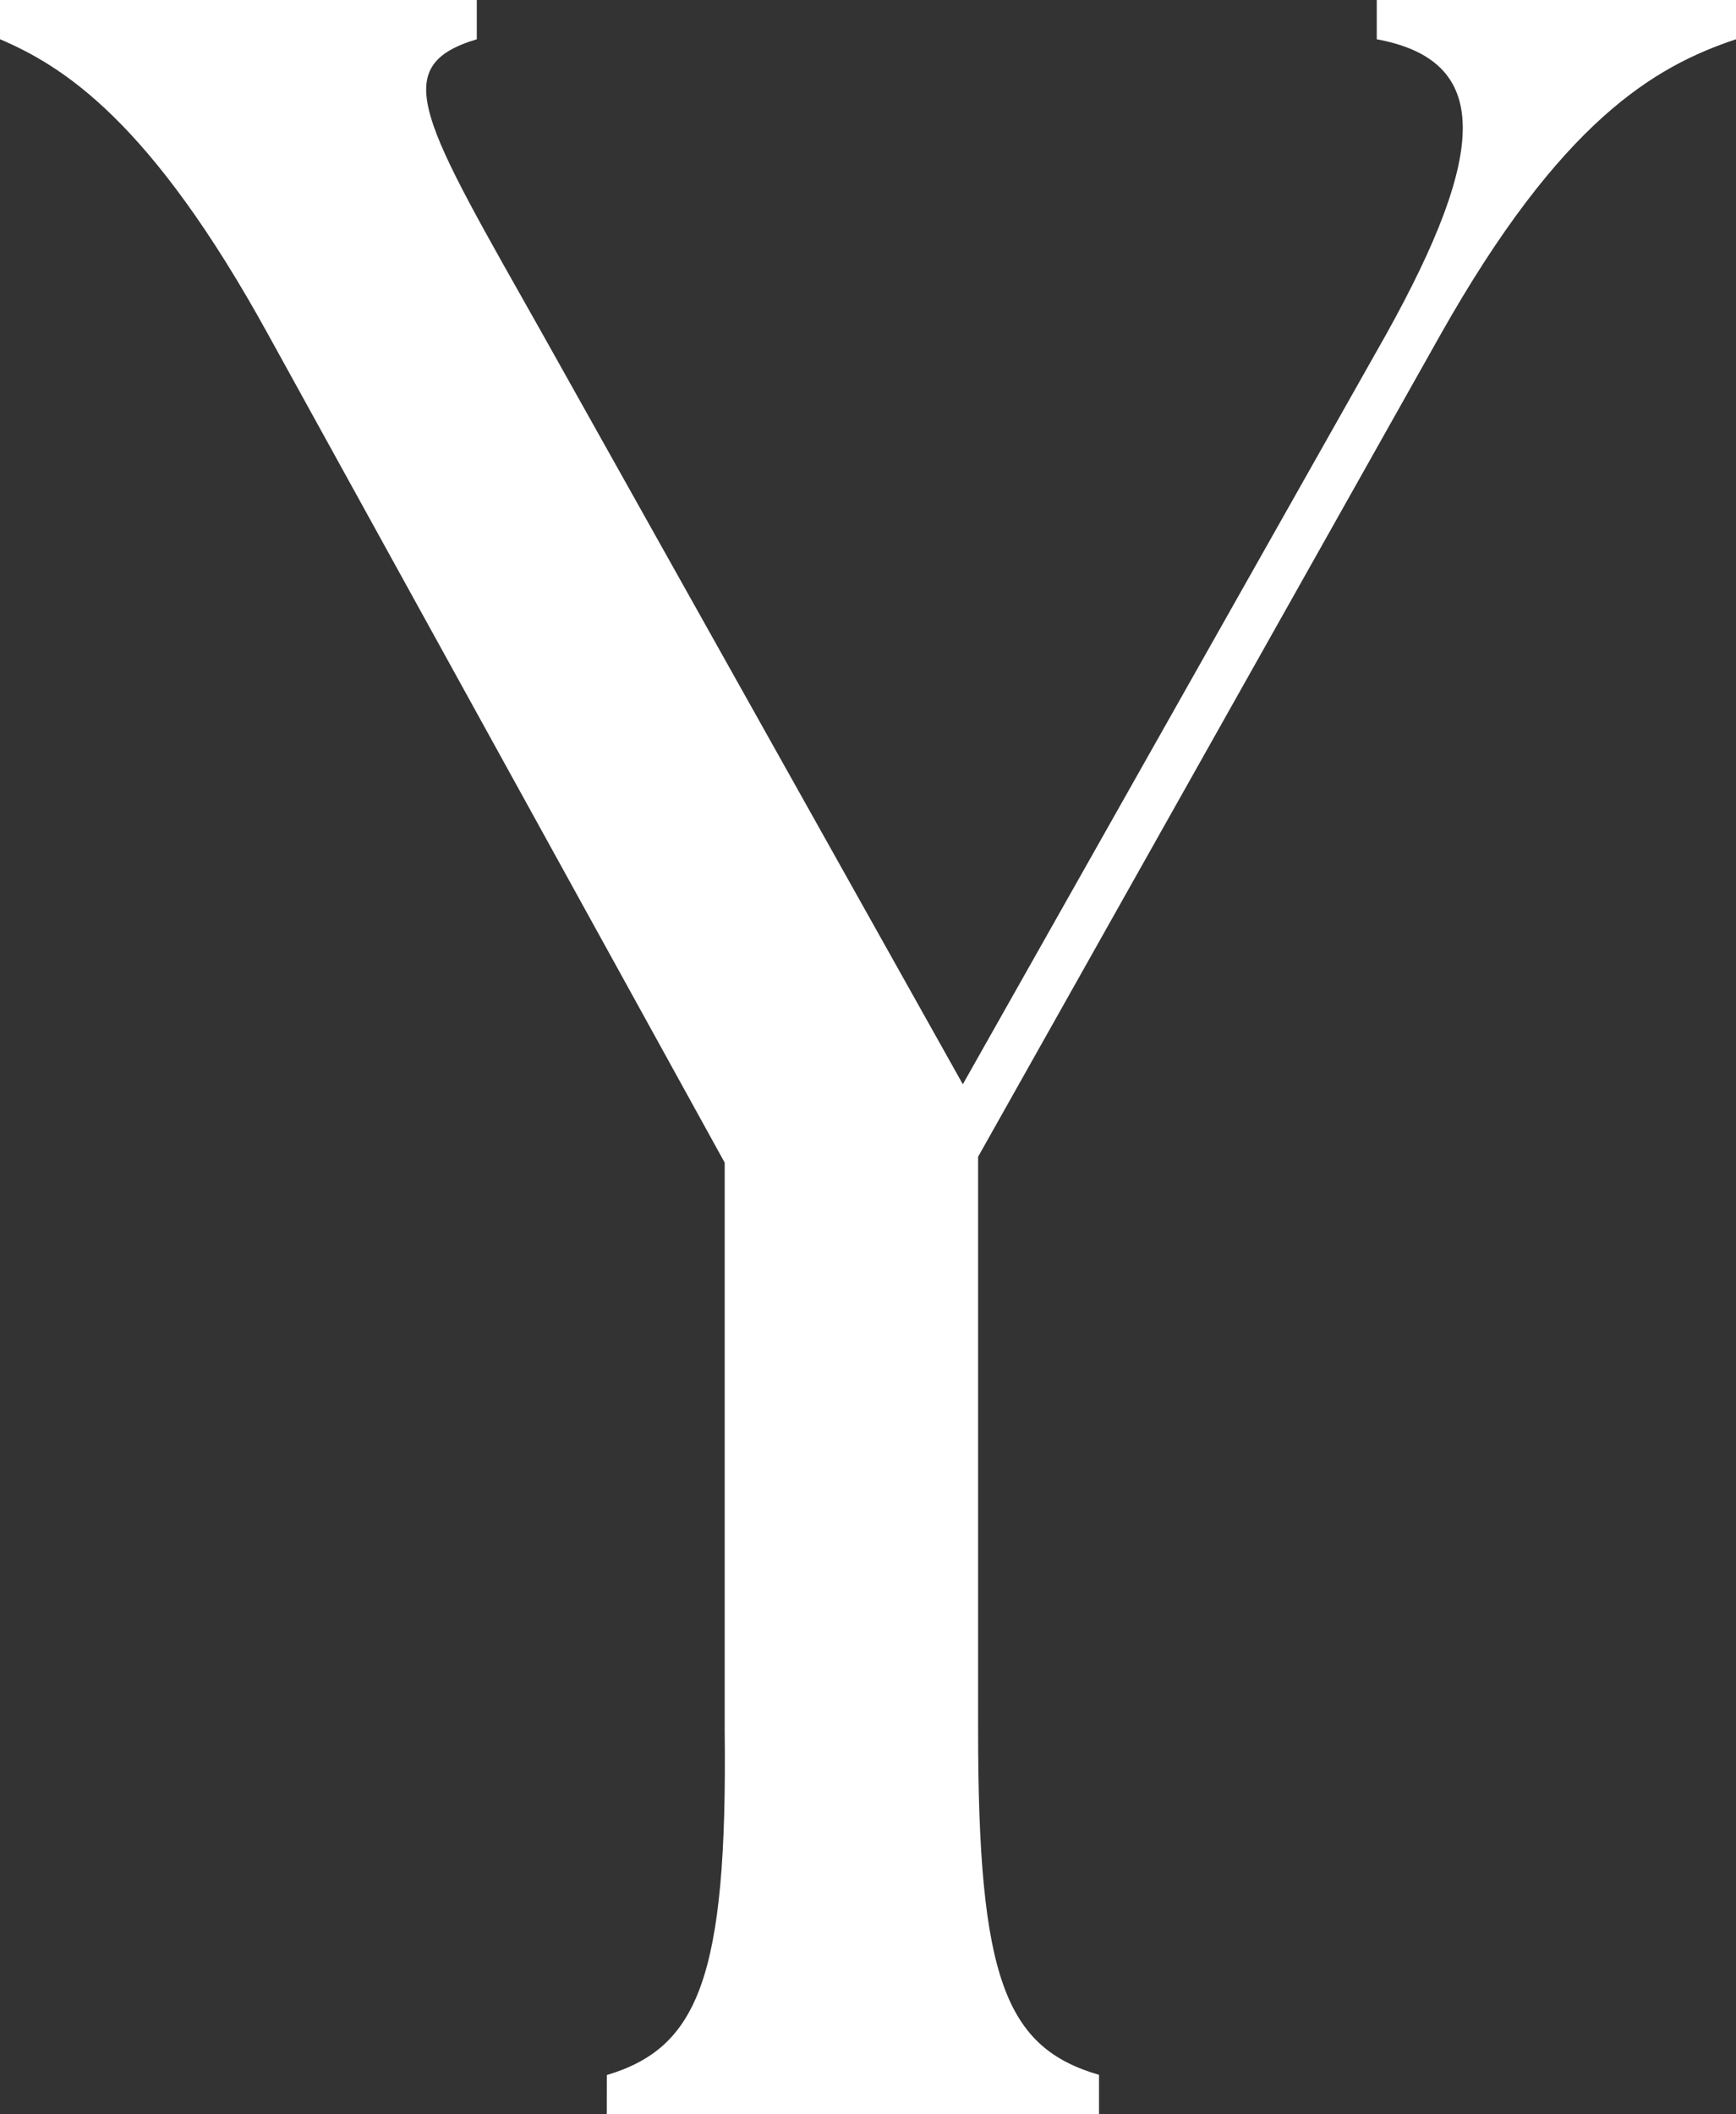 <svg xmlns="http://www.w3.org/2000/svg" width="32.725" height="39.839" viewBox="0 0 32.725 39.839">
  <rect x="0" y="0" width="32.725" height="39.839" fill="#333333" stroke="none"/>
  <path id="fv-title-Y" d="M110.487,39.292c1.71-.512,2.276-1.821,2.222-6.488V22.1l-8.6-15.593c-2.219-4.041-3.87-5.065-5.065-5.577V.193h8.992v.74c-1.707.512-1.024,1.537,1.252,5.577l7.91,14.113L125.169,6.51c1.937-3.474,1.994-5.179-.168-5.577V.193h6.772v.74c-1.537.512-3.3,1.537-5.577,5.577l-8.71,15.479V32.8c0,4.667.515,5.975,2.279,6.488v.74h-9.279Z" transform="translate(-99.048 -0.193)" fill="#fff"/>
</svg>
